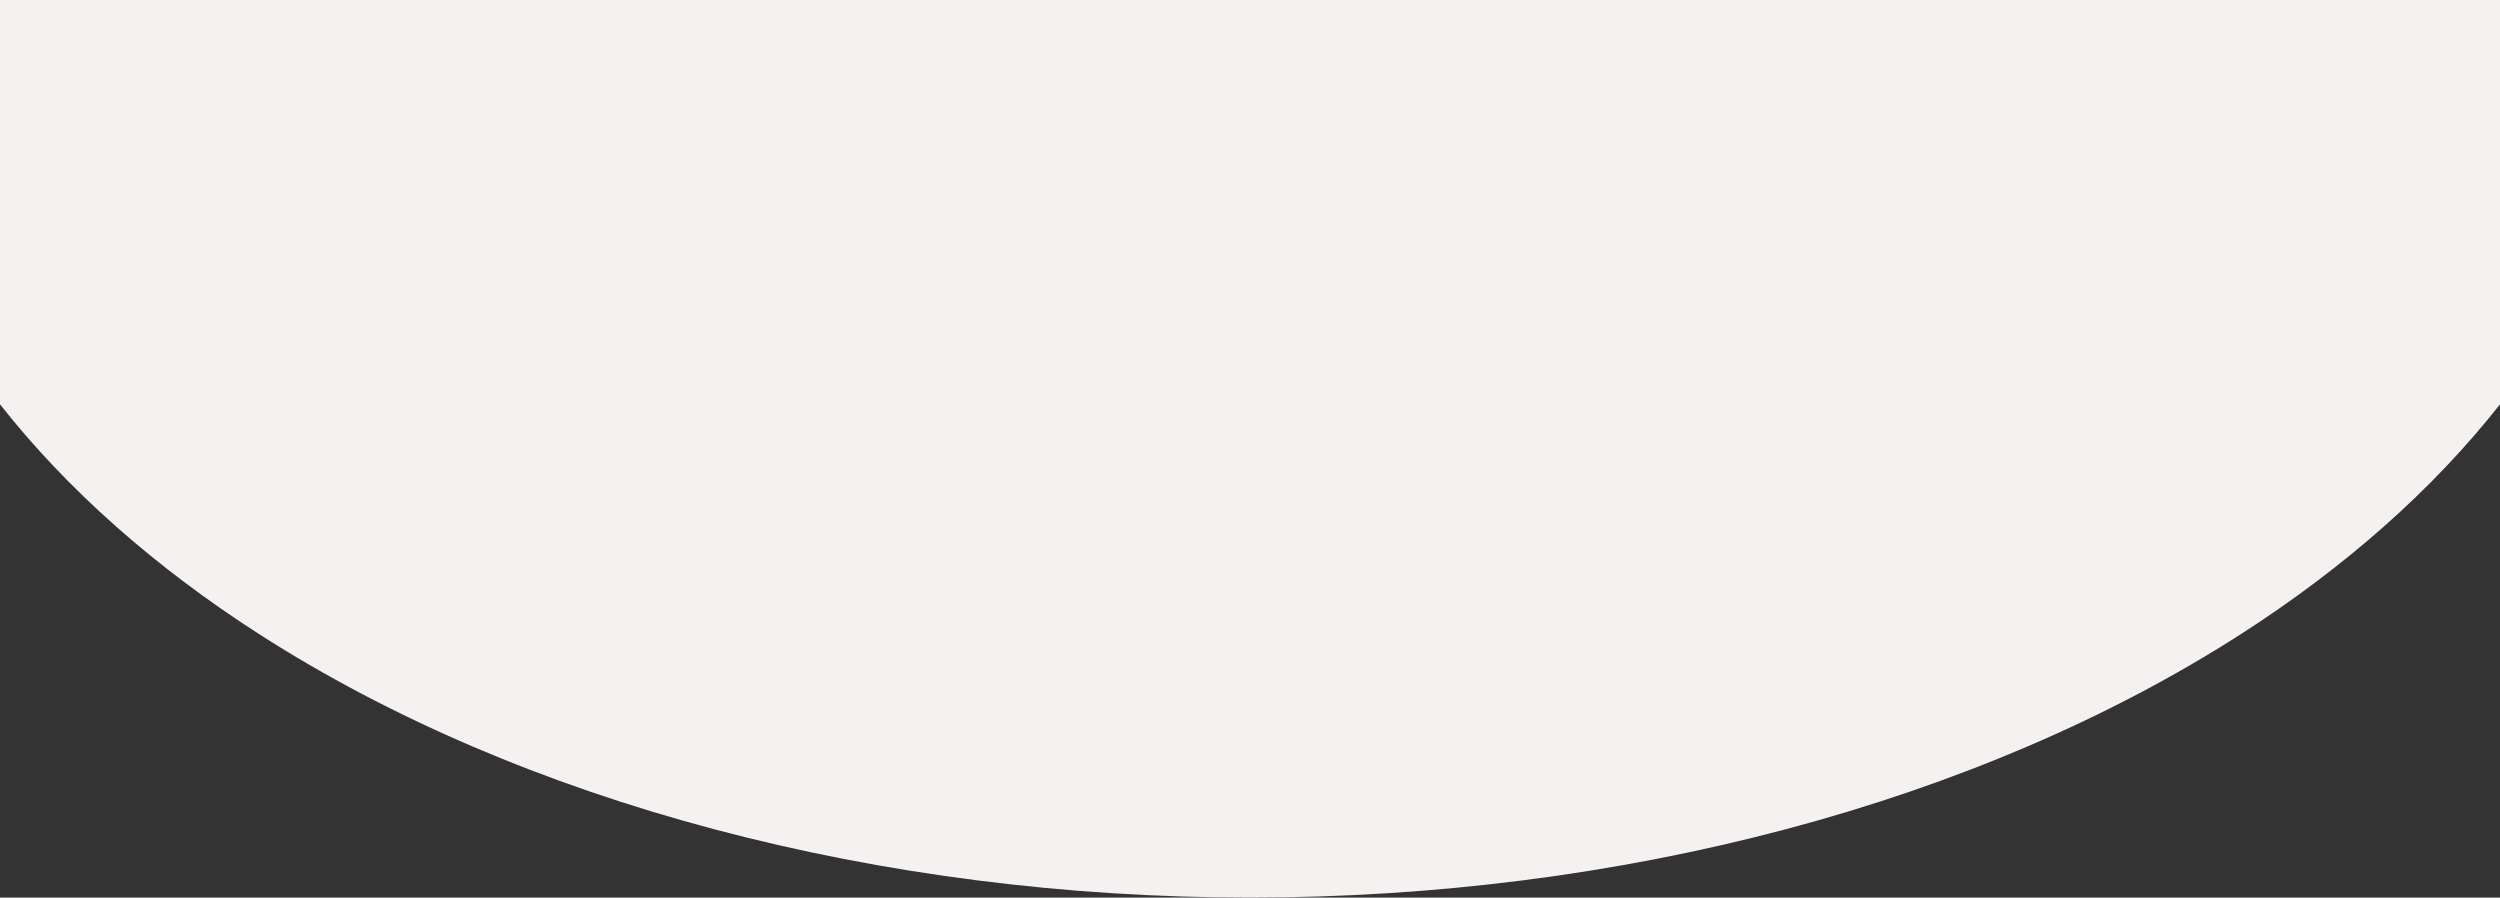 <svg width="1440" height="517" viewBox="0 0 1440 517" fill="none" xmlns="http://www.w3.org/2000/svg">
<rect x="0" y="0" width="1440" height="517" fill="#333333" stroke="none"/>
<path fill-rule="evenodd" clip-rule="evenodd" d="M1440 5.28562e-05H720L0 5.66633e-06V232.887C38.545 281.863 89.064 326.669 149.751 365.574C224.637 413.582 313.54 451.664 411.383 477.646C509.227 503.627 614.095 517 720 517C825.905 517 930.773 503.627 1028.62 477.646C1126.46 451.664 1215.36 413.582 1290.25 365.574C1350.94 326.669 1401.45 281.863 1440 232.887V5.28562e-05Z" fill="#F5F1F1"/>
</svg>
